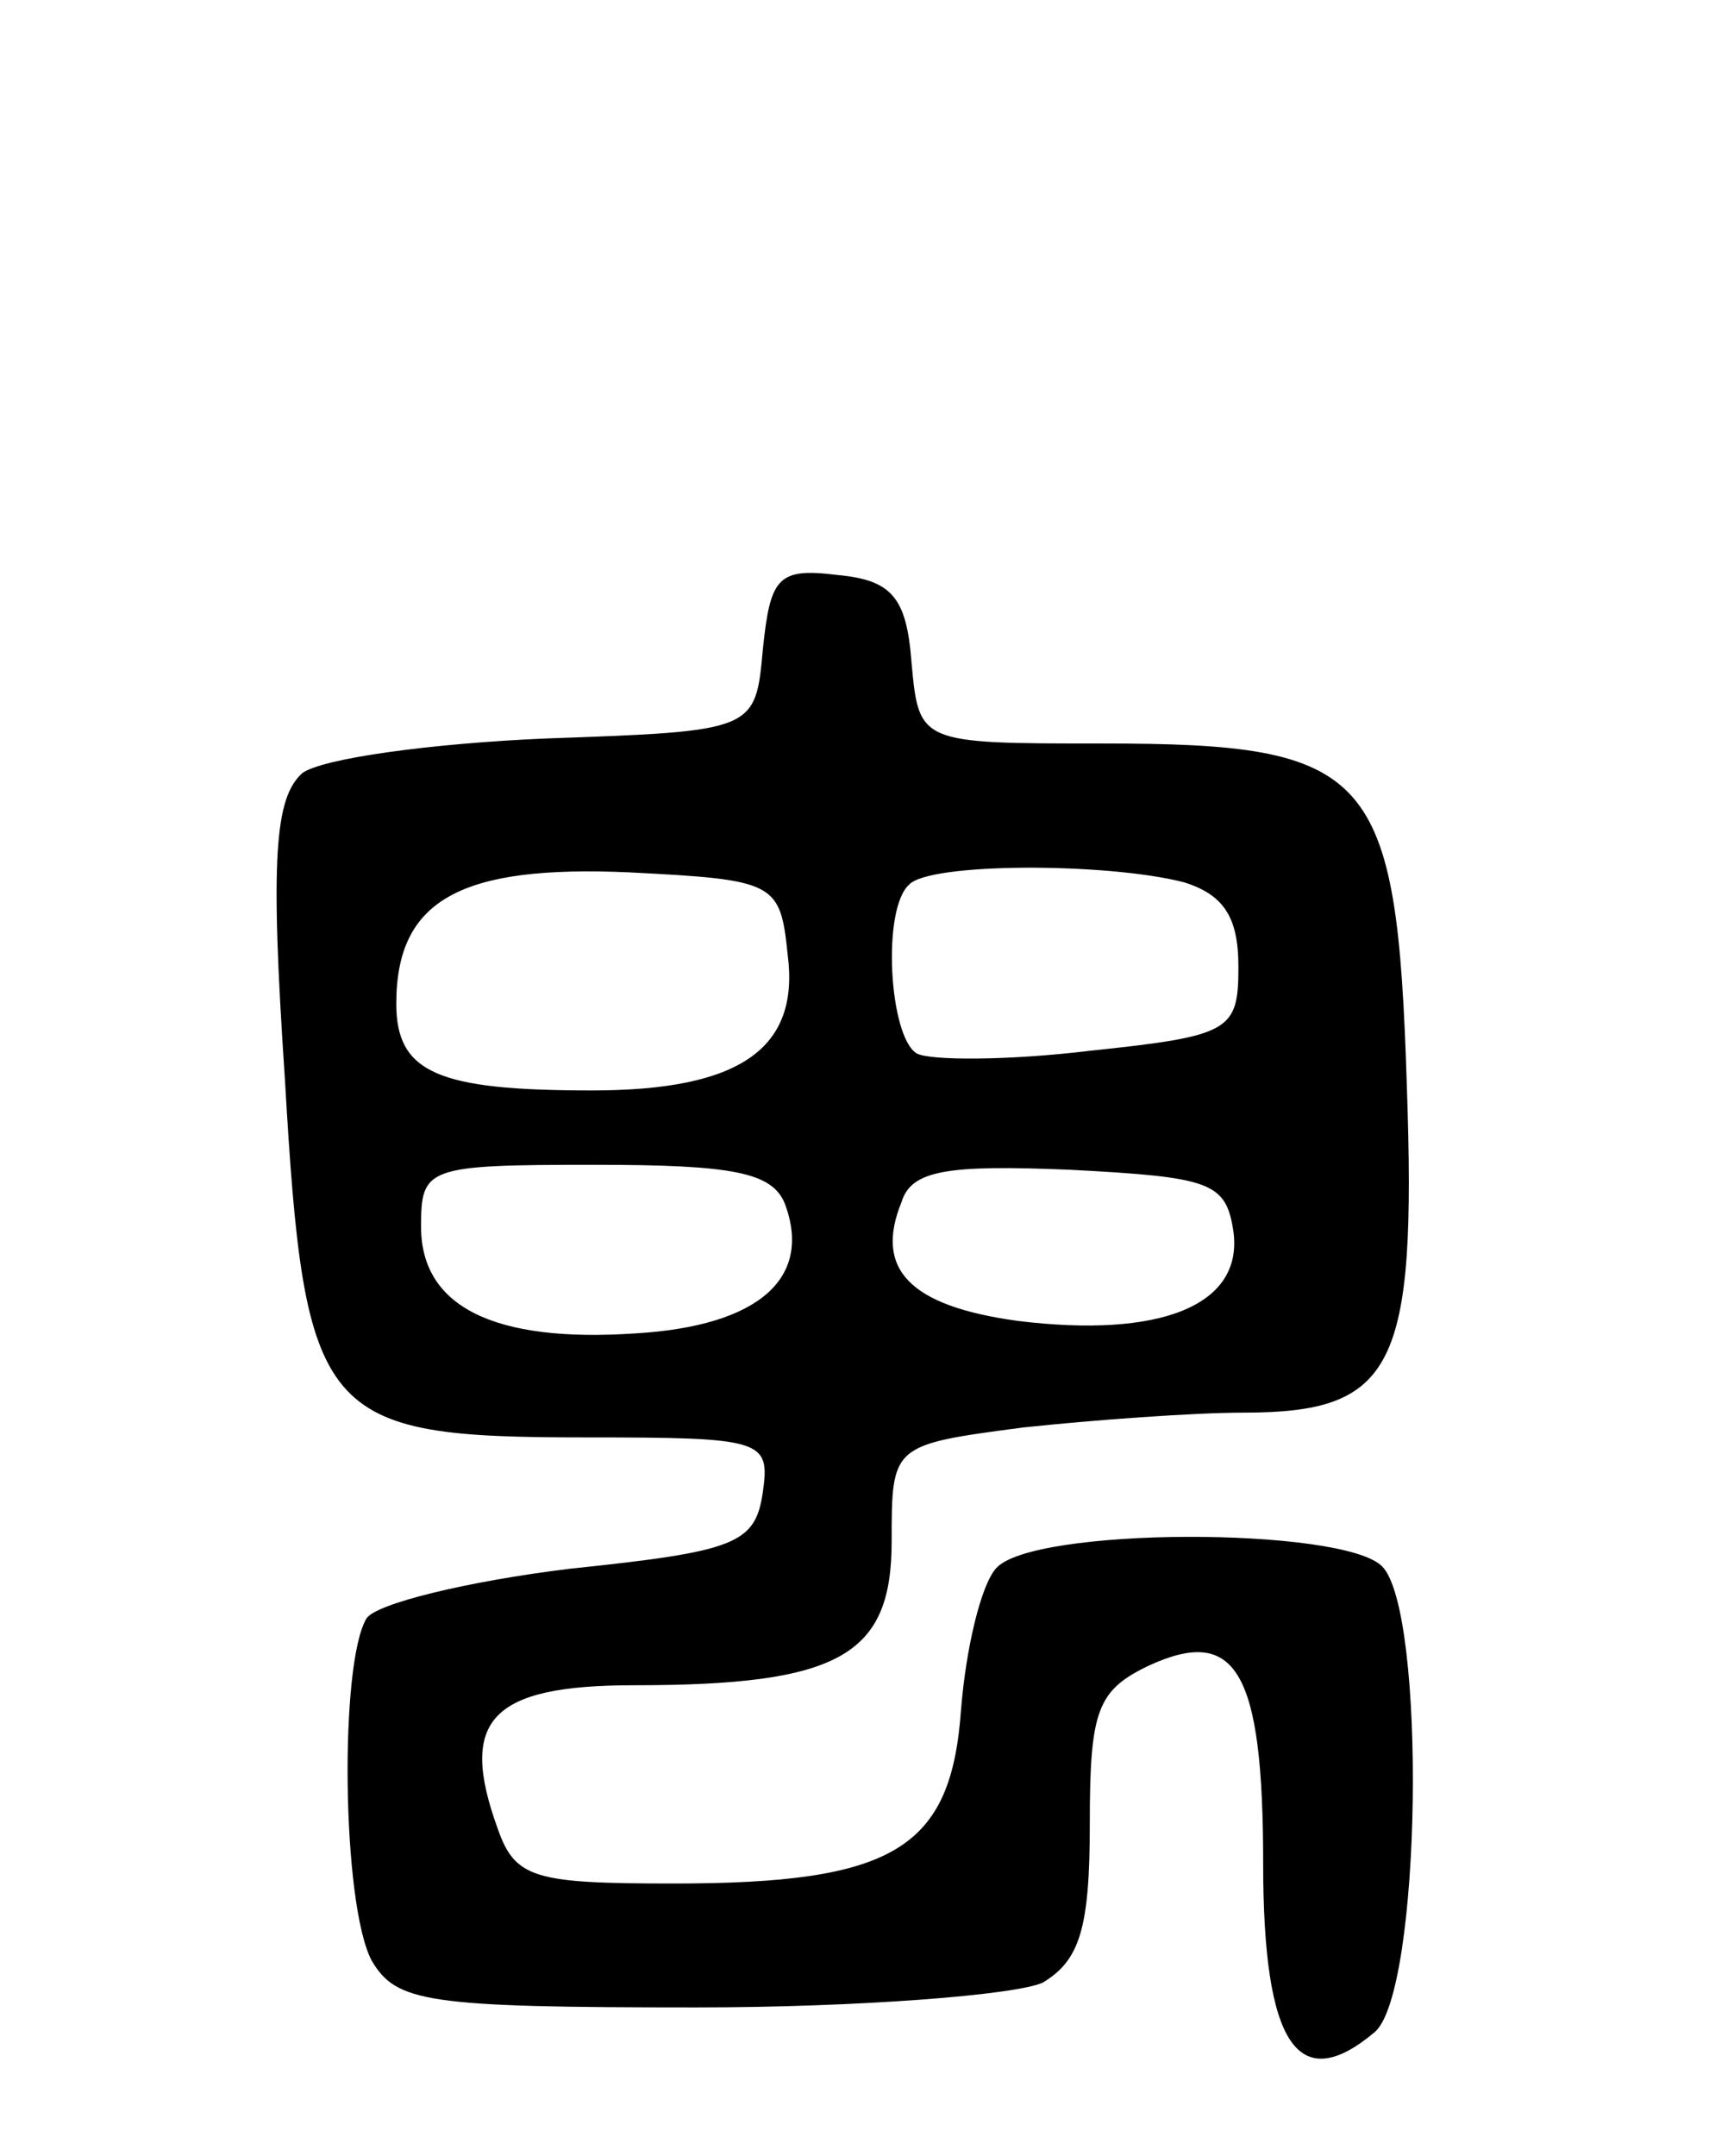 <svg version="1.0" xmlns="http://www.w3.org/2000/svg" width="69" height="87" viewBox="0 0 69 87" ><g transform="translate(0,87) scale(0.1,-0.1)" ><path d="M308 608 c-3 -33 -3 -33 -88 -36 -46 -2 -90 -8 -98 -14 -11 -10 -13 -34 -7 -123 8 -138 14 -145 122 -145 71 0 74 -1 71 -22 -3 -21 -11 -24 -78 -31 -41 -5 -78 -14 -82 -20 -11 -18 -10 -115 2 -138 10 -17 22 -19 131 -19 66 0 129 5 140 10 15 9 19 22 19 64 0 46 3 54 24 64 35 16 46 -2 46 -80 0 -73 14 -94 45 -68 19 16 21 170 3 188 -16 16 -142 16 -156 -1 -6 -7 -12 -32 -14 -57 -4 -56 -27 -70 -116 -70 -56 0 -64 2 -71 22 -16 44 -3 58 55 58 83 0 104 12 104 58 0 39 0 39 53 46 28 3 69 6 89 6 61 0 70 18 66 132 -4 127 -14 138 -123 138 -74 0 -74 0 -77 33 -2 26 -8 33 -30 35 -24 3 -27 -1 -30 -30z m10 -123 c5 -38 -19 -55 -79 -55 -62 0 -79 7 -79 35 0 42 26 56 94 53 59 -3 61 -4 64 -33z m160 29 c16 -5 22 -14 22 -34 0 -26 -3 -28 -60 -34 -33 -4 -65 -4 -70 -1 -11 7 -14 58 -3 68 8 9 80 9 111 1z m-161 -130 c11 -30 -11 -49 -60 -52 -58 -4 -87 11 -87 43 0 24 2 25 70 25 56 0 72 -3 77 -16z m181 -11 c4 -30 -30 -43 -87 -36 -44 6 -58 21 -47 48 4 13 19 15 68 13 57 -3 63 -5 66 -25z"/></g></svg> 

